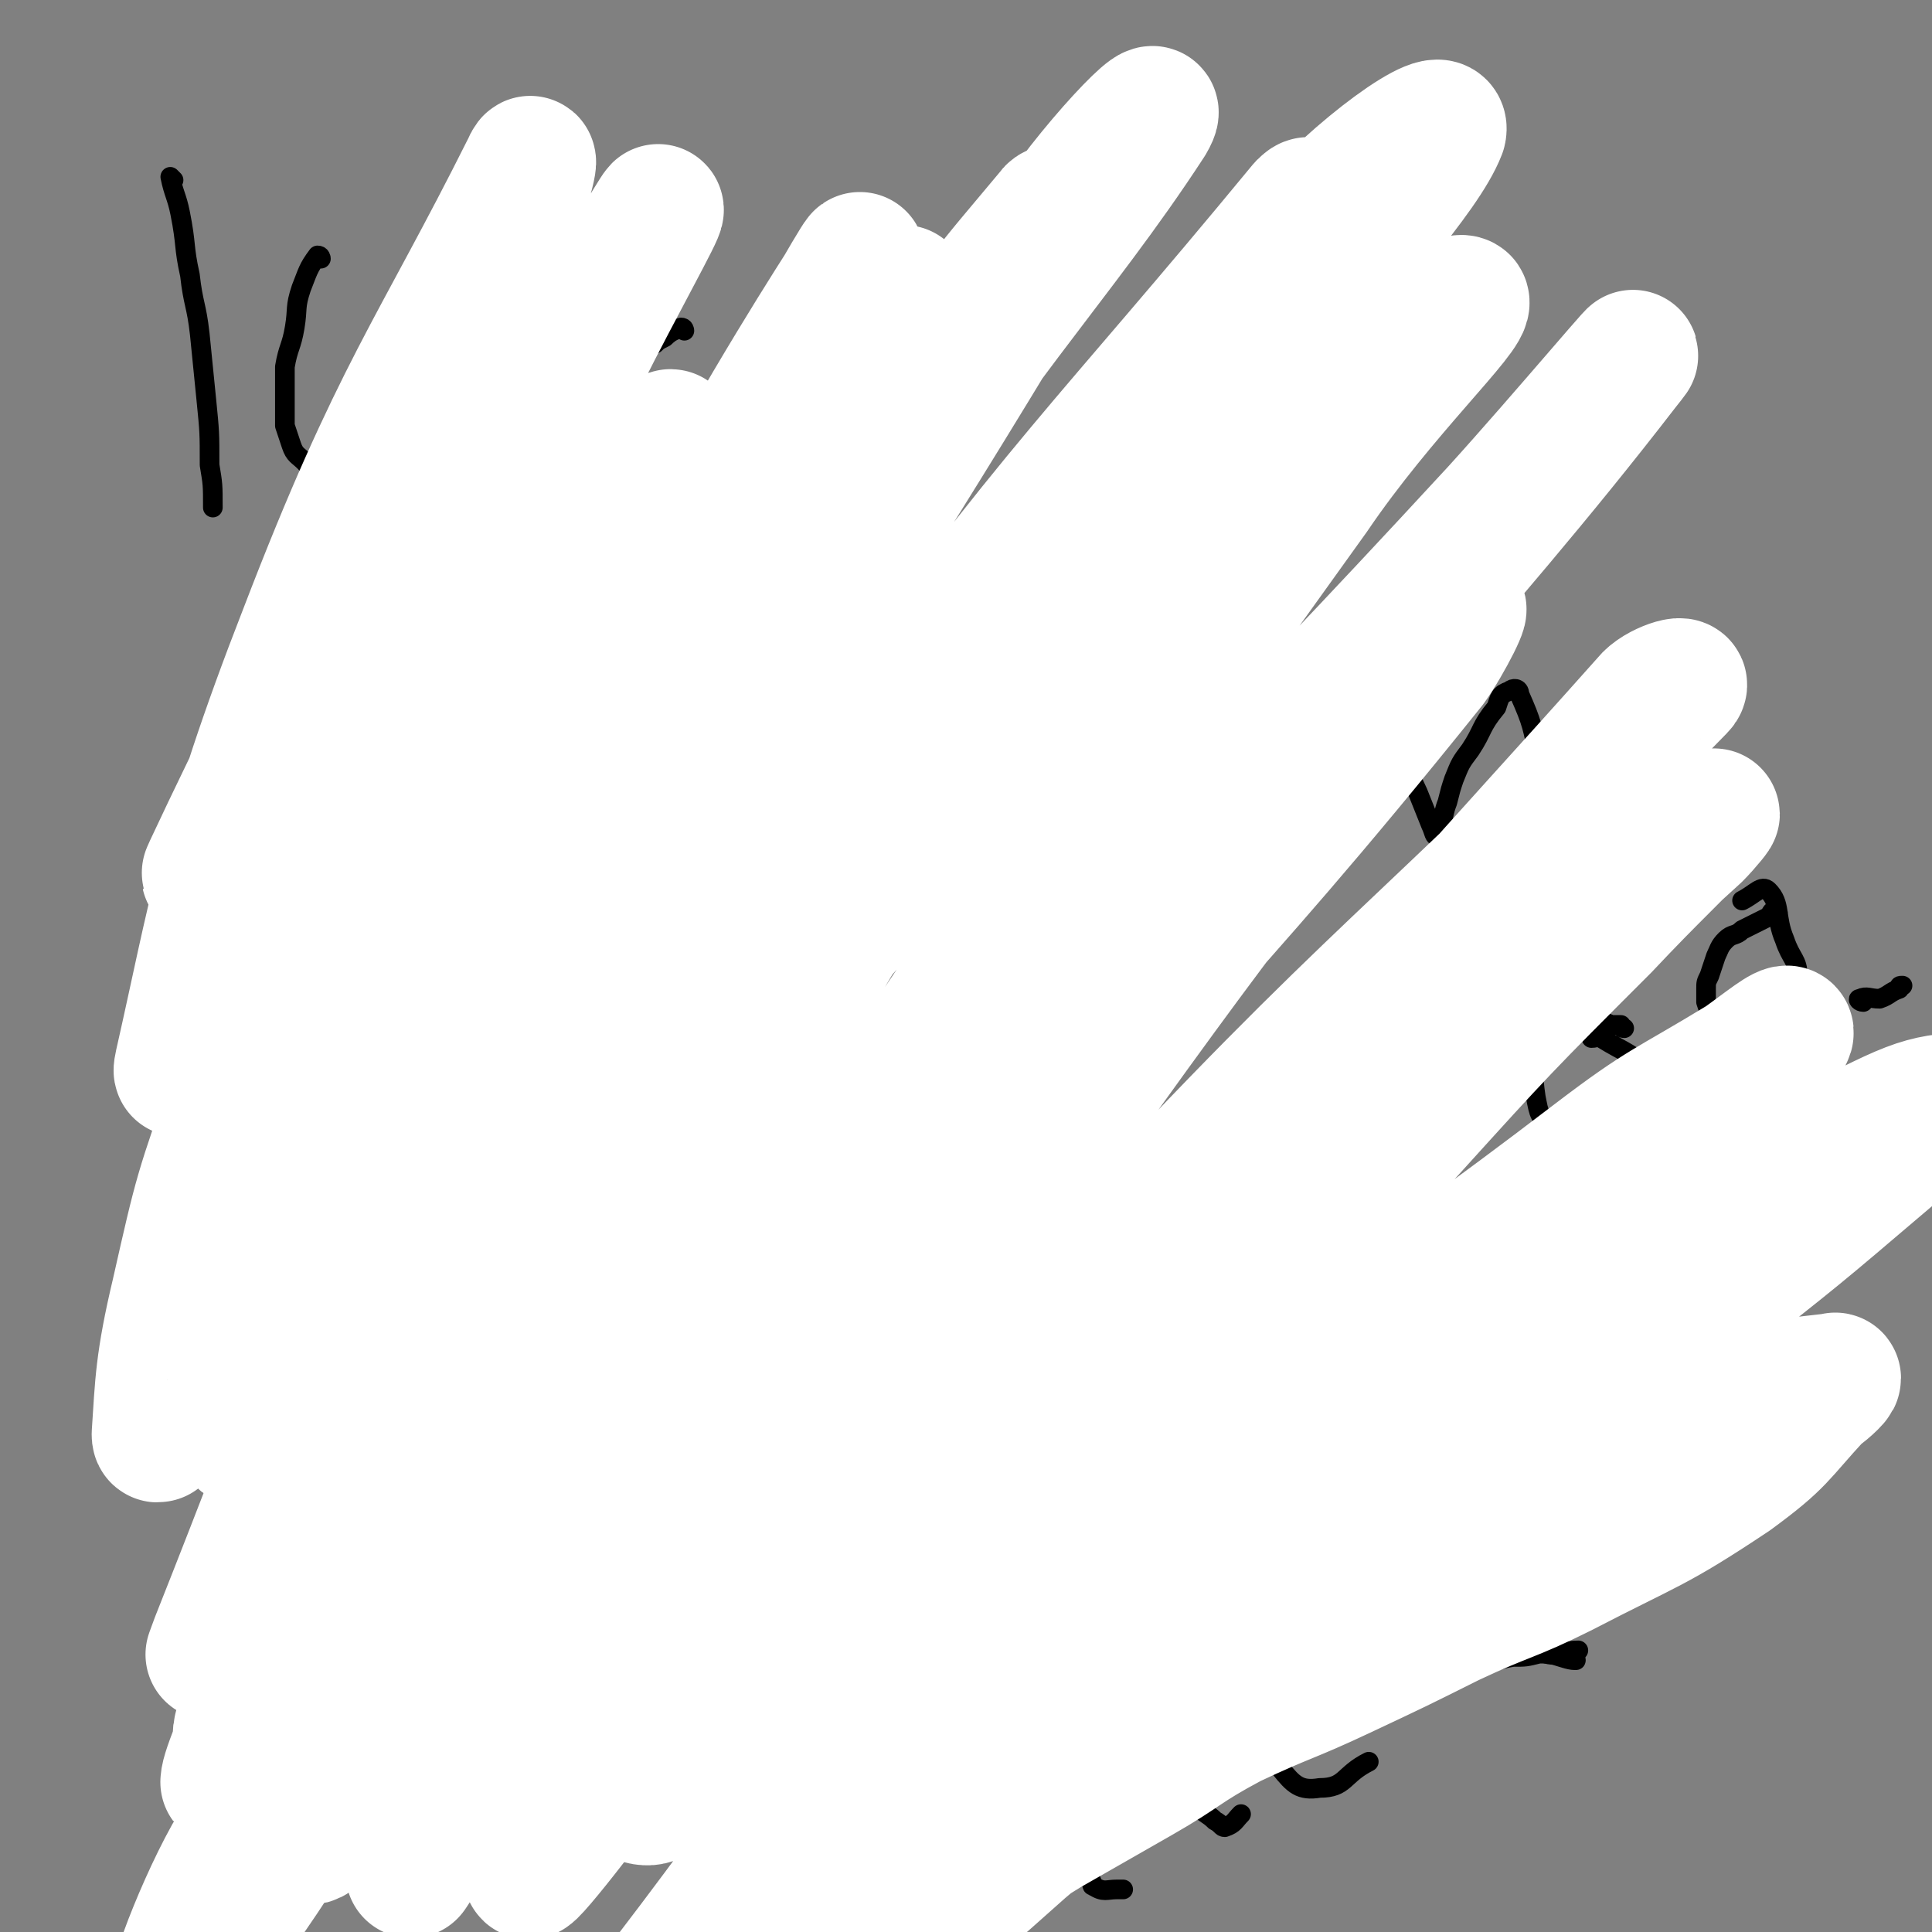 <svg viewBox='0 0 590 590' version='1.1' xmlns='http://www.w3.org/2000/svg' xmlns:xlink='http://www.w3.org/1999/xlink'><rect x="0" y="0" width="590" height="590" fill="#808080" stroke="none"/><g fill='none' stroke='#000000' stroke-width='6' stroke-linecap='round' stroke-linejoin='round'><path d='M53,55c0,0 -1,-1 -1,-1 1,5 2,6 3,11 2,10 1,10 3,19 1,9 2,9 3,18 1,10 1,10 2,20 1,10 1,10 1,20 1,6 1,6 1,13 '/><path d='M98,79c0,0 0,-1 -1,-1 -3,4 -3,5 -5,10 -2,6 -1,6 -2,12 -1,6 -2,6 -3,12 0,5 0,5 0,10 0,4 0,4 0,8 1,3 1,3 2,6 1,3 2,3 4,5 2,2 2,3 4,4 5,3 5,2 10,3 5,2 5,2 10,3 6,2 6,2 12,3 0,0 0,1 1,1 '/><path d='M133,134c0,0 -1,-1 -1,-1 1,0 2,1 3,1 3,0 4,0 7,-1 4,-2 4,-2 8,-4 4,-2 4,-2 7,-5 3,-2 3,-2 4,-4 1,-4 3,-5 1,-8 -3,-4 -4,-5 -9,-7 -6,-2 -7,-1 -13,0 -2,0 -2,1 -2,3 -1,8 -3,9 1,16 7,15 8,19 21,27 8,5 11,2 21,1 3,-1 3,-2 6,-3 '/><path d='M209,101c0,0 0,-1 -1,-1 -2,1 -3,1 -5,3 -2,1 -2,1 -3,2 -2,1 -2,1 -3,3 -2,2 -1,2 -2,5 -1,1 -1,1 -2,3 0,2 0,3 1,4 0,2 1,2 2,4 3,1 3,1 5,2 4,1 4,1 7,1 5,2 6,0 10,3 4,2 6,2 7,6 3,14 1,15 2,30 0,8 -1,9 2,16 2,5 4,4 8,8 0,0 0,0 1,0 '/><path d='M239,93c0,0 -1,-1 -1,-1 0,1 1,2 2,4 4,13 4,13 8,26 3,8 4,7 7,15 3,6 2,6 5,13 2,4 2,4 4,7 1,2 0,3 2,4 1,1 2,1 3,0 5,-5 5,-5 9,-11 4,-5 4,-5 8,-11 2,-4 1,-4 4,-8 1,-2 2,-1 3,-3 0,-2 0,-2 0,-4 0,0 2,-1 1,-1 -2,0 -3,0 -5,3 -7,7 -8,7 -12,15 -3,7 -5,9 -3,16 2,6 5,9 11,11 7,1 7,-3 14,-6 '/><path d='M330,138c0,0 -1,-1 -1,-1 1,1 2,3 4,4 2,1 3,0 6,0 3,-1 3,-1 6,-3 4,-3 4,-3 6,-7 3,-3 2,-3 4,-7 1,-3 1,-3 1,-6 1,-3 0,-3 0,-5 -1,-2 0,-3 -2,-3 -2,-2 -3,-2 -5,-1 -4,1 -4,1 -7,4 -3,3 -3,4 -5,8 -1,2 -1,3 0,5 1,9 -1,11 4,18 4,9 5,10 14,14 8,4 10,3 19,1 7,-1 7,-3 13,-7 '/><path d='M68,263c0,0 0,0 -1,-1 0,-1 0,-1 0,-3 -1,-3 -2,-3 -2,-6 0,-5 0,-5 0,-10 0,-4 0,-5 1,-9 1,-6 2,-6 4,-11 1,-5 1,-5 3,-9 2,-4 2,-4 4,-7 3,-4 3,-4 6,-8 2,-1 2,-2 3,-3 2,-2 3,-3 5,-3 2,0 2,1 4,2 1,0 2,0 3,1 3,3 4,3 6,7 2,4 1,5 3,10 2,4 2,4 3,9 1,2 0,2 1,5 0,2 0,5 1,5 2,-2 2,-5 4,-9 4,-8 2,-10 7,-16 7,-7 9,-10 18,-10 6,-1 9,2 12,8 7,11 6,13 8,27 2,16 -1,16 -1,33 0,0 0,0 0,0 '/><path d='M178,247c0,0 -1,-1 -1,-1 3,1 4,3 7,3 3,0 3,0 7,-1 3,-1 3,-1 6,-2 3,-1 3,-1 6,-2 4,-3 5,-3 7,-6 1,-1 0,-2 -1,-3 -5,-2 -6,-2 -12,-3 -4,-1 -4,-1 -8,0 -2,0 -3,0 -3,1 -1,9 0,10 2,20 2,7 1,8 5,13 4,5 4,7 10,8 10,2 12,1 22,-2 8,-3 8,-6 16,-11 '/><path d='M237,218c0,0 -1,-1 -1,-1 0,1 0,2 0,4 0,4 0,4 1,7 1,5 1,5 3,10 2,6 2,5 4,11 1,5 1,5 2,9 1,2 0,3 1,4 0,2 1,1 2,2 '/><path d='M271,235c0,0 -1,-1 -1,-1 0,1 0,2 1,4 0,12 -1,13 1,24 0,4 1,3 2,6 1,1 1,2 1,3 '/><path d='M258,196c0,0 -1,-1 -1,-1 0,1 1,2 2,3 '/><path d='M316,209c0,0 0,-1 -1,-1 -2,0 -2,1 -4,2 -3,1 -3,1 -6,3 -2,2 -2,2 -5,5 -2,2 -2,2 -5,5 -1,2 -1,2 -2,4 0,2 -1,2 -1,3 -1,1 -1,1 0,3 0,1 0,1 0,2 2,2 2,2 3,3 3,1 3,1 6,2 3,0 3,1 6,1 2,1 2,0 5,1 3,0 3,0 7,1 3,0 3,0 5,1 2,1 3,1 4,2 1,2 2,2 2,4 -1,6 0,7 -3,13 -2,4 -4,3 -8,5 -5,2 -5,3 -9,4 -4,0 -5,0 -9,-2 -2,-1 -1,-2 -2,-5 '/><path d='M354,221c0,0 -1,0 -1,-1 1,-1 2,-2 3,-2 0,1 -1,2 -2,3 -2,3 -3,3 -5,6 -1,1 -1,2 -2,3 -1,2 -2,2 -3,4 0,2 1,2 0,4 0,5 -2,5 -2,11 1,6 1,6 4,12 2,3 2,4 5,5 3,1 4,0 8,-1 3,-1 3,0 7,-2 4,-2 4,-2 7,-5 4,-5 5,-5 7,-10 1,-4 1,-4 1,-8 -1,-5 -2,-5 -3,-10 -1,-3 -2,-3 -2,-6 0,-1 0,-2 0,-1 2,2 3,2 5,5 1,3 1,3 1,6 1,4 1,5 2,9 1,5 1,6 3,11 2,3 2,3 5,5 1,2 1,2 3,3 1,1 1,1 2,1 1,-2 0,-3 1,-5 2,-7 2,-7 4,-14 2,-6 1,-7 3,-13 2,-7 2,-7 5,-14 1,-3 1,-5 4,-6 2,-1 4,0 6,2 2,3 0,4 2,7 5,11 6,11 11,22 2,5 2,5 4,10 1,2 1,4 2,3 2,-2 1,-5 3,-10 1,-4 1,-4 2,-7 2,-5 2,-5 5,-9 4,-6 3,-7 8,-13 1,-3 1,-4 4,-5 1,-1 3,-1 3,1 4,9 4,10 6,20 2,9 0,9 3,18 2,6 2,7 5,12 3,3 3,3 7,4 5,0 7,1 11,-2 6,-4 4,-6 9,-11 '/><path d='M104,328c0,0 0,-1 -1,-1 0,0 -1,0 -1,1 -3,2 -2,2 -4,5 -3,2 -3,2 -5,4 -2,3 -1,3 -3,6 -1,3 -2,3 -3,6 -2,3 -2,3 -3,6 -1,3 0,3 0,6 0,3 0,3 1,6 1,3 0,3 1,5 1,3 2,3 3,5 1,1 1,1 3,3 1,0 1,1 2,1 1,0 2,0 3,0 1,-1 0,-1 1,-2 1,0 2,0 3,-1 1,-1 2,-1 2,-3 1,-4 1,-4 0,-9 -1,-5 -1,-6 -4,-9 -4,-5 -5,-5 -12,-7 -5,-2 -6,-3 -10,-1 -7,2 -9,3 -13,10 -3,6 -2,7 -1,14 1,7 1,7 4,14 2,4 3,4 5,7 0,1 0,3 0,2 1,-1 1,-3 1,-6 -2,-15 -4,-15 -6,-30 -1,-11 -1,-11 0,-22 1,-12 1,-12 3,-23 1,-8 1,-8 3,-16 '/><path d='M127,348c0,0 -1,-1 -1,-1 2,4 2,5 6,9 2,4 3,3 6,6 2,3 2,3 4,5 2,2 2,2 4,4 1,1 1,1 3,1 1,0 1,1 2,1 2,-1 2,-1 3,-2 1,-1 1,-1 1,-2 1,-2 1,-2 2,-4 0,-2 -1,-2 0,-5 0,-2 0,-1 1,-3 0,-2 -1,-2 0,-3 0,-1 0,-2 1,-2 3,4 2,6 5,11 2,2 2,2 3,5 3,3 3,3 5,5 3,3 4,4 6,6 0,0 0,-2 0,-3 0,-2 0,-2 0,-4 -2,-8 -3,-7 -3,-15 -1,-5 -2,-5 0,-10 2,-5 3,-6 7,-8 3,-3 4,-1 9,-1 1,-1 1,0 3,0 '/><path d='M224,338c0,0 0,-1 -1,-1 -1,0 -1,1 -3,2 -1,0 -2,0 -3,1 -2,1 -3,1 -5,2 -3,2 -3,2 -6,5 -1,1 -1,1 -2,2 -2,2 -2,2 -3,5 -1,2 0,2 0,5 0,2 -1,2 0,4 2,5 2,6 5,9 3,3 4,3 8,3 9,1 9,-1 18,-3 0,0 0,0 1,0 '/><path d='M232,318c0,0 -1,-1 -1,-1 0,1 0,2 1,4 0,3 0,3 0,6 1,4 1,4 2,8 2,6 3,5 4,11 2,5 0,5 2,10 1,3 1,3 3,6 2,3 3,2 5,5 1,1 1,1 2,2 '/><path d='M281,334c0,0 0,-1 -1,-1 -1,0 -2,0 -3,2 -3,4 -3,4 -5,9 -2,5 -2,5 -2,10 -1,2 -1,2 -1,5 0,3 -1,3 0,5 0,2 0,2 0,3 1,1 0,1 1,2 2,1 2,1 4,2 1,0 2,0 3,0 2,0 2,0 4,-1 2,-1 2,-1 3,-3 2,-3 2,-3 4,-6 2,-4 2,-4 3,-7 2,-4 2,-3 3,-7 1,-2 0,-2 1,-4 0,-3 1,-2 2,-5 0,-1 -1,-1 -1,-2 1,0 2,0 2,1 2,0 2,0 4,2 4,4 4,5 8,9 5,6 5,6 10,11 '/><path d='M102,417c0,0 0,-1 -1,-1 0,0 -1,0 -1,1 -2,0 -2,0 -3,1 -1,1 -1,1 -2,2 -1,3 -1,3 -1,6 0,4 0,4 1,8 1,4 2,4 5,9 2,4 1,4 4,8 3,4 3,4 6,7 3,2 3,2 5,4 2,1 2,2 4,1 5,-1 6,-1 10,-5 5,-5 5,-6 8,-13 1,-4 2,-5 1,-9 -2,-7 -2,-9 -8,-13 -7,-6 -9,-7 -18,-8 -4,0 -4,3 -8,6 0,0 0,0 0,1 '/><path d='M155,405c0,0 -1,-1 -1,-1 0,2 0,3 0,6 -1,3 0,3 0,6 0,5 -1,5 0,9 0,5 1,5 2,9 0,5 0,5 1,10 1,5 2,4 4,9 1,4 0,4 1,8 '/><path d='M211,414c0,0 0,-1 -1,-1 -3,0 -3,1 -6,2 -2,1 -2,1 -4,1 -2,1 -3,1 -5,2 -1,1 -1,2 -2,4 -2,3 -3,3 -3,7 1,5 2,6 6,9 7,6 9,3 16,8 4,3 5,3 7,7 1,6 2,7 -1,12 -4,9 -6,14 -13,16 -5,2 -9,-2 -11,-8 -5,-11 -4,-13 -4,-25 0,-4 2,-4 4,-7 6,-9 6,-9 13,-19 '/><path d='M256,423c0,0 -1,-1 -1,-1 0,1 0,1 0,3 -2,3 -2,3 -3,6 -1,2 -1,1 -1,3 -1,3 -1,3 0,6 0,6 0,6 2,11 2,4 2,7 5,7 4,0 6,-1 11,-5 5,-4 5,-5 8,-11 3,-5 2,-5 3,-11 0,-1 -1,-1 0,-3 0,0 0,0 0,1 5,7 5,7 9,14 1,2 0,3 2,3 3,2 3,1 7,1 1,0 1,0 1,-1 '/><path d='M299,421c0,0 -1,-1 -1,-1 1,2 2,3 4,6 1,2 1,2 3,4 3,2 2,2 5,4 3,2 3,1 6,2 2,1 1,1 3,2 2,0 2,1 3,0 3,0 3,1 5,-1 4,-4 5,-5 6,-10 2,-5 0,-8 0,-12 0,-1 0,2 0,3 5,10 7,9 9,19 3,13 2,13 2,26 0,9 3,12 -2,19 -6,9 -9,10 -20,13 -6,1 -8,-2 -13,-6 -5,-4 -3,-6 -7,-12 '/><path d='M380,389c0,0 -1,-1 -1,-1 -2,1 -2,1 -3,3 -2,1 -2,1 -3,3 -3,3 -3,3 -6,6 -2,2 -2,1 -4,3 -1,3 0,3 -1,6 -1,3 -1,3 -2,7 0,3 0,3 1,6 1,3 0,3 2,6 0,2 0,2 2,3 1,1 2,0 3,0 3,1 4,2 6,1 7,-4 6,-5 13,-10 '/><path d='M385,372c0,0 -1,-2 -1,-1 1,6 1,7 3,14 2,4 2,4 4,8 1,3 1,3 3,6 1,2 1,2 3,4 1,1 1,1 1,2 '/><path d='M415,368c0,0 -1,-1 -1,-1 -1,1 -1,2 -1,3 1,3 1,3 2,5 2,4 3,4 5,8 1,4 -1,4 0,8 1,2 1,2 3,4 0,2 0,2 1,3 '/><path d='M71,511c0,0 0,-1 -1,-1 -2,1 -2,2 -4,5 -2,1 -2,1 -3,3 -2,3 -2,3 -3,6 -1,3 -1,3 -1,5 -1,4 0,4 1,7 0,2 0,3 1,5 2,3 2,3 5,6 3,1 3,1 6,2 3,1 3,2 6,2 5,-1 5,-2 9,-3 5,-1 5,-1 9,-2 4,-2 4,-2 8,-3 3,-1 4,0 6,-3 4,-5 7,-7 6,-13 -1,-5 -5,-5 -11,-8 -7,-3 -7,-3 -15,-5 -5,0 -5,1 -11,1 '/><path d='M135,540c0,0 0,-1 -1,-1 -1,-1 -1,-1 -1,-3 -1,-2 -2,-2 -2,-5 0,-2 0,-2 0,-5 0,-3 -1,-3 0,-6 0,-2 0,-2 1,-4 1,-1 1,-1 2,-3 1,-1 1,-2 3,-3 0,0 1,0 1,0 2,1 2,0 4,1 3,2 3,2 5,4 3,4 3,3 5,7 3,4 3,4 5,8 2,3 2,3 4,7 1,2 1,2 3,4 1,1 1,1 3,1 '/><path d='M160,527c0,0 0,-1 -1,-1 -1,1 -2,1 -3,3 0,1 0,1 1,2 1,3 0,3 2,5 4,4 4,4 9,7 4,2 4,2 8,3 4,2 4,2 9,2 6,0 6,0 12,-2 3,-1 4,-1 5,-4 1,-6 1,-8 -1,-14 -2,-6 -3,-7 -6,-12 -3,-3 -7,-6 -7,-6 0,1 3,4 6,8 3,5 2,5 6,9 4,6 4,6 9,11 2,1 3,0 6,1 '/><path d='M274,543c0,0 0,-1 -1,-1 -2,0 -2,0 -5,1 -3,2 -3,1 -6,3 -2,2 -2,3 -4,6 -2,3 -3,3 -3,7 -1,4 -1,5 0,9 4,10 3,11 9,19 2,5 5,8 8,6 7,-5 8,-9 11,-19 4,-10 3,-10 3,-20 1,-4 -1,-4 -1,-8 '/><path d='M240,520c0,0 -1,-1 -1,-1 1,-1 2,-1 5,-2 '/><path d='M266,501c0,0 -1,-1 -1,-1 1,0 2,0 4,0 '/><path d='M308,539c0,0 -1,-1 -1,-1 3,-2 4,-3 8,-5 2,0 3,0 5,0 2,0 3,0 5,1 2,1 2,1 5,4 2,2 2,2 3,4 1,2 1,2 2,5 0,5 0,5 0,10 0,4 0,4 -1,8 0,3 0,3 -1,6 0,2 0,2 0,3 1,1 0,2 1,2 3,2 4,1 7,1 1,0 1,0 2,0 '/><path d='M320,575c0,0 -1,-1 -1,-1 3,-3 4,-3 7,-6 5,-5 4,-5 8,-10 4,-4 4,-4 8,-9 '/><path d='M357,530c0,0 -1,-2 -1,-1 0,2 1,3 2,6 2,5 2,5 5,10 2,4 1,4 3,7 2,2 3,2 5,4 2,1 2,2 3,2 3,-1 3,-2 5,-4 '/><path d='M387,538c0,0 -1,0 -1,-1 1,-4 1,-4 3,-7 2,-3 2,-3 3,-6 1,-3 1,-3 1,-7 1,-1 0,-1 0,-2 0,-1 1,-2 0,-2 0,-1 -1,-2 -2,-2 -1,0 -2,1 -2,2 -2,3 -2,3 -3,7 0,4 -1,4 0,8 2,6 1,8 5,12 4,5 6,7 12,6 8,0 7,-4 15,-8 '/><path d='M424,480c0,0 -1,-1 -1,-1 -2,1 -2,2 -4,4 -2,3 -2,3 -3,6 -2,6 -3,7 -2,13 2,6 2,10 7,12 5,3 9,2 14,-2 7,-4 8,-6 10,-13 2,-9 0,-10 -1,-19 0,-2 -2,-4 -1,-4 2,2 4,4 7,8 10,10 9,13 20,20 5,3 6,0 12,0 '/><path d='M433,432c0,0 -1,-1 -1,-1 1,1 1,2 3,4 2,4 2,4 5,7 7,9 7,9 14,17 6,7 6,7 13,13 10,9 10,9 21,18 1,1 0,1 1,1 '/><path d='M474,442c0,0 -1,-1 -1,-1 0,0 0,1 1,3 3,5 3,5 7,10 3,4 2,4 6,8 3,3 3,3 6,5 2,2 2,2 3,3 '/><path d='M469,415c0,0 -2,-1 -1,-1 2,-2 3,-1 7,-3 '/><path d='M517,453c-1,0 -1,-1 -1,-1 -3,-2 -3,-2 -5,-4 -3,-4 -3,-4 -5,-8 -3,-5 -3,-6 -5,-11 -2,-5 -2,-5 -4,-10 -1,-2 -1,-2 -2,-4 0,-1 0,-1 0,-2 0,-1 -1,-1 -1,-2 0,-1 0,-2 0,-2 1,0 1,1 2,2 5,5 5,5 9,11 4,4 4,5 8,9 2,1 2,1 5,2 0,1 1,0 1,1 1,1 1,2 2,2 1,0 1,-1 2,-2 0,-2 0,-2 0,-5 0,-5 -1,-5 -2,-10 0,-3 1,-3 0,-7 0,-1 -1,-1 -1,-3 0,-2 -1,-3 0,-3 1,0 2,2 4,4 0,1 0,1 1,2 '/><path d='M425,424c0,0 -2,-1 -1,-1 3,5 4,6 8,12 3,6 2,6 6,12 4,7 5,7 9,14 4,4 3,4 7,9 3,5 3,5 6,10 5,9 5,9 11,18 3,4 4,4 8,8 1,1 3,1 2,1 -2,0 -4,-1 -8,-2 -1,0 -1,0 -3,0 -4,1 -4,1 -8,1 -6,1 -6,2 -13,3 -7,0 -7,1 -15,0 -4,0 -5,1 -9,-2 -5,-4 -5,-5 -7,-11 -2,-3 -1,-4 1,-7 5,-6 6,-6 13,-11 1,-1 1,0 1,-1 '/><path d='M496,314c-1,0 -1,-1 -1,-1 -2,0 -2,0 -3,0 -2,-1 -3,-1 -5,0 -4,1 -5,1 -9,3 -4,2 -5,1 -7,5 -3,6 -3,7 -2,14 1,5 1,7 6,9 6,4 8,3 16,2 6,-1 6,-3 10,-7 3,-2 4,-2 5,-5 1,-3 0,-4 -2,-6 -6,-7 -7,-6 -15,-11 -1,-1 -1,0 -3,0 '/><path d='M543,279c-1,0 -1,-1 -1,-1 -1,0 -1,1 -2,2 -2,1 -2,1 -4,2 -2,1 -2,1 -4,2 -2,2 -3,1 -5,3 -2,2 -2,3 -3,5 -1,3 -1,3 -2,6 -1,2 -1,2 -1,4 0,2 0,2 0,4 1,3 1,3 2,5 1,2 1,2 3,3 2,1 2,1 4,1 3,0 3,1 6,0 4,-2 4,-2 6,-5 2,-1 0,-2 1,-3 1,-2 1,-2 3,-4 1,-2 3,-2 3,-5 0,-5 -2,-5 -4,-11 -3,-7 -1,-11 -5,-15 -2,-2 -4,1 -8,3 '/><path d='M544,304c-1,0 -1,-1 -1,-1 '/><path d='M491,333c0,0 -1,-1 -1,-1 '/><path d='M569,306c-1,0 -2,-1 -1,-1 2,-1 3,0 6,0 3,-1 3,-2 6,-3 0,-1 0,-1 1,-1 '/><path d='M576,336c-1,0 -2,-1 -1,-1 0,0 1,0 2,1 '/><path d='M493,364c0,0 -2,-1 -1,-1 0,1 1,1 3,3 0,0 0,0 0,1 '/><path d='M498,385c-1,0 -2,-1 -1,-1 1,0 2,1 4,2 '/><path d='M531,365c-1,0 -2,0 -1,-1 1,-3 1,-3 3,-6 1,-1 1,-2 3,-3 1,-1 1,-1 3,-2 2,-2 2,-2 4,-4 1,-1 0,-2 0,-3 '/><path d='M532,374c-1,0 -1,0 -1,-1 -1,-3 -1,-3 -1,-7 0,-2 1,-2 1,-4 1,-2 1,-3 2,-5 1,-3 1,-3 3,-5 1,-2 1,-2 3,-4 2,-2 2,-3 4,-5 2,-1 2,-1 4,-1 2,-1 2,0 4,0 3,0 3,0 5,0 3,0 3,-1 5,0 3,0 3,1 6,2 2,0 2,1 4,1 3,0 3,-1 6,-2 4,-2 4,-1 7,-4 3,-2 2,-3 4,-5 1,-1 1,-2 1,-3 1,-1 1,-1 1,-1 '/></g>
<g fill='none' stroke='#FFFFFF' stroke-width='40' stroke-linecap='round' stroke-linejoin='round'><path d='M291,581c0,0 -1,-1 -1,-1 3,-4 3,-4 8,-7 10,-8 11,-7 22,-14 14,-8 14,-8 28,-16 14,-8 13,-9 28,-17 17,-8 17,-7 34,-15 17,-8 17,-8 33,-16 17,-8 18,-7 34,-15 27,-14 28,-13 52,-29 15,-11 14,-12 26,-25 3,-2 7,-6 5,-5 -17,2 -23,2 -43,10 -37,16 -38,17 -72,39 -52,32 -52,33 -101,69 -31,23 -30,25 -60,50 -1,1 -1,1 -2,2 -4,3 -4,3 -8,5 -1,1 -2,2 -1,1 25,-21 27,-22 54,-45 54,-45 53,-46 108,-90 42,-33 44,-31 86,-63 28,-22 28,-22 55,-45 6,-5 5,-6 10,-12 3,-3 8,-6 6,-6 -6,1 -11,3 -21,8 -53,29 -55,27 -105,60 -79,54 -78,56 -154,114 -28,22 -26,24 -53,47 -6,5 -13,11 -11,9 5,-4 13,-10 26,-21 18,-16 17,-17 35,-33 68,-62 68,-62 138,-122 43,-36 45,-34 87,-70 7,-6 13,-12 12,-13 -1,-1 -7,4 -14,9 -23,14 -24,13 -45,29 -68,52 -72,49 -134,108 -76,75 -72,80 -143,160 -7,9 -19,25 -14,19 17,-24 29,-38 57,-77 26,-35 24,-36 50,-70 30,-39 30,-38 61,-75 32,-37 33,-36 66,-72 29,-32 29,-32 60,-63 16,-17 21,-21 33,-34 2,-2 -2,3 -5,6 -37,34 -39,32 -74,68 -73,75 -74,74 -143,154 -52,61 -49,64 -98,128 -1,1 -3,4 -2,3 11,-12 15,-12 26,-28 84,-116 79,-120 165,-235 52,-68 54,-67 111,-131 3,-4 13,-7 10,-4 -80,82 -92,85 -176,176 -72,78 -68,86 -137,163 -3,2 -9,-1 -7,-4 57,-93 59,-96 124,-189 61,-86 72,-98 128,-169 4,-5 -3,9 -8,16 -77,96 -83,91 -156,189 -64,85 -82,120 -118,177 -8,13 16,-17 29,-36 68,-103 61,-108 133,-208 80,-110 117,-143 171,-213 12,-15 -19,22 -39,44 -83,90 -86,88 -167,181 -44,51 -44,51 -83,106 -43,62 -74,116 -81,128 -5,8 28,-43 55,-87 35,-56 31,-59 67,-113 74,-112 75,-111 153,-220 21,-31 48,-56 46,-59 -3,-3 -30,22 -56,47 -49,49 -49,49 -94,101 -50,57 -53,56 -95,118 -71,101 -69,103 -132,209 -10,18 -21,48 -14,39 23,-28 39,-55 73,-113 69,-116 61,-121 133,-235 62,-97 63,-97 135,-186 17,-20 45,-40 43,-32 -5,13 -28,38 -57,74 -40,49 -44,46 -82,97 -82,109 -82,110 -157,224 -30,45 -34,46 -52,94 -6,15 -3,37 4,32 17,-11 24,-30 44,-64 66,-113 59,-117 127,-229 58,-98 63,-95 125,-191 4,-6 11,-19 6,-14 -61,74 -74,83 -139,173 -75,105 -74,107 -142,217 -27,43 -49,95 -48,91 0,-6 24,-57 50,-113 25,-57 23,-58 52,-113 53,-101 53,-101 112,-200 16,-28 18,-29 38,-53 1,-2 6,-1 5,1 -7,15 -10,17 -21,33 -86,142 -93,138 -172,284 -37,69 -51,109 -60,145 -3,13 24,-19 38,-45 53,-101 43,-106 95,-208 52,-103 53,-103 113,-202 13,-21 39,-48 32,-36 -28,43 -55,69 -101,144 -65,104 -66,104 -121,213 -32,65 -30,71 -55,135 -1,2 3,0 4,-3 34,-78 31,-80 65,-159 43,-102 43,-102 90,-201 19,-39 21,-38 42,-76 0,0 1,-2 1,-1 -16,26 -19,26 -34,56 -77,147 -77,147 -151,296 -14,30 -32,79 -25,60 29,-73 46,-122 98,-242 20,-48 22,-48 47,-93 24,-44 42,-72 51,-86 4,-8 -13,21 -24,42 -82,158 -90,178 -162,316 -5,9 3,-11 8,-22 43,-107 42,-107 87,-213 12,-30 14,-29 28,-58 3,-6 4,-8 6,-12 0,-1 -2,1 -3,2 -11,16 -12,16 -23,33 -23,38 -24,37 -45,76 -24,45 -23,45 -44,91 -21,48 -19,48 -39,96 -1,4 -3,10 -3,7 1,-15 1,-22 6,-43 7,-31 7,-31 18,-62 14,-41 15,-41 32,-80 18,-40 18,-40 37,-79 16,-32 16,-32 33,-64 13,-23 26,-45 27,-46 1,0 -12,23 -23,45 -19,38 -21,37 -38,76 -41,92 -41,92 -77,186 -5,15 -8,33 -6,31 2,-2 6,-19 13,-37 25,-66 23,-67 50,-131 26,-62 28,-62 55,-123 1,0 1,-1 1,-1 -15,19 -20,18 -32,40 -42,72 -38,74 -76,149 -7,13 -15,35 -13,26 10,-44 13,-68 38,-132 28,-73 40,-86 68,-142 3,-7 -1,9 -5,17 -14,34 -14,34 -30,67 -30,65 -48,100 -62,130 -5,11 12,-24 25,-48 '/></g>
</svg>